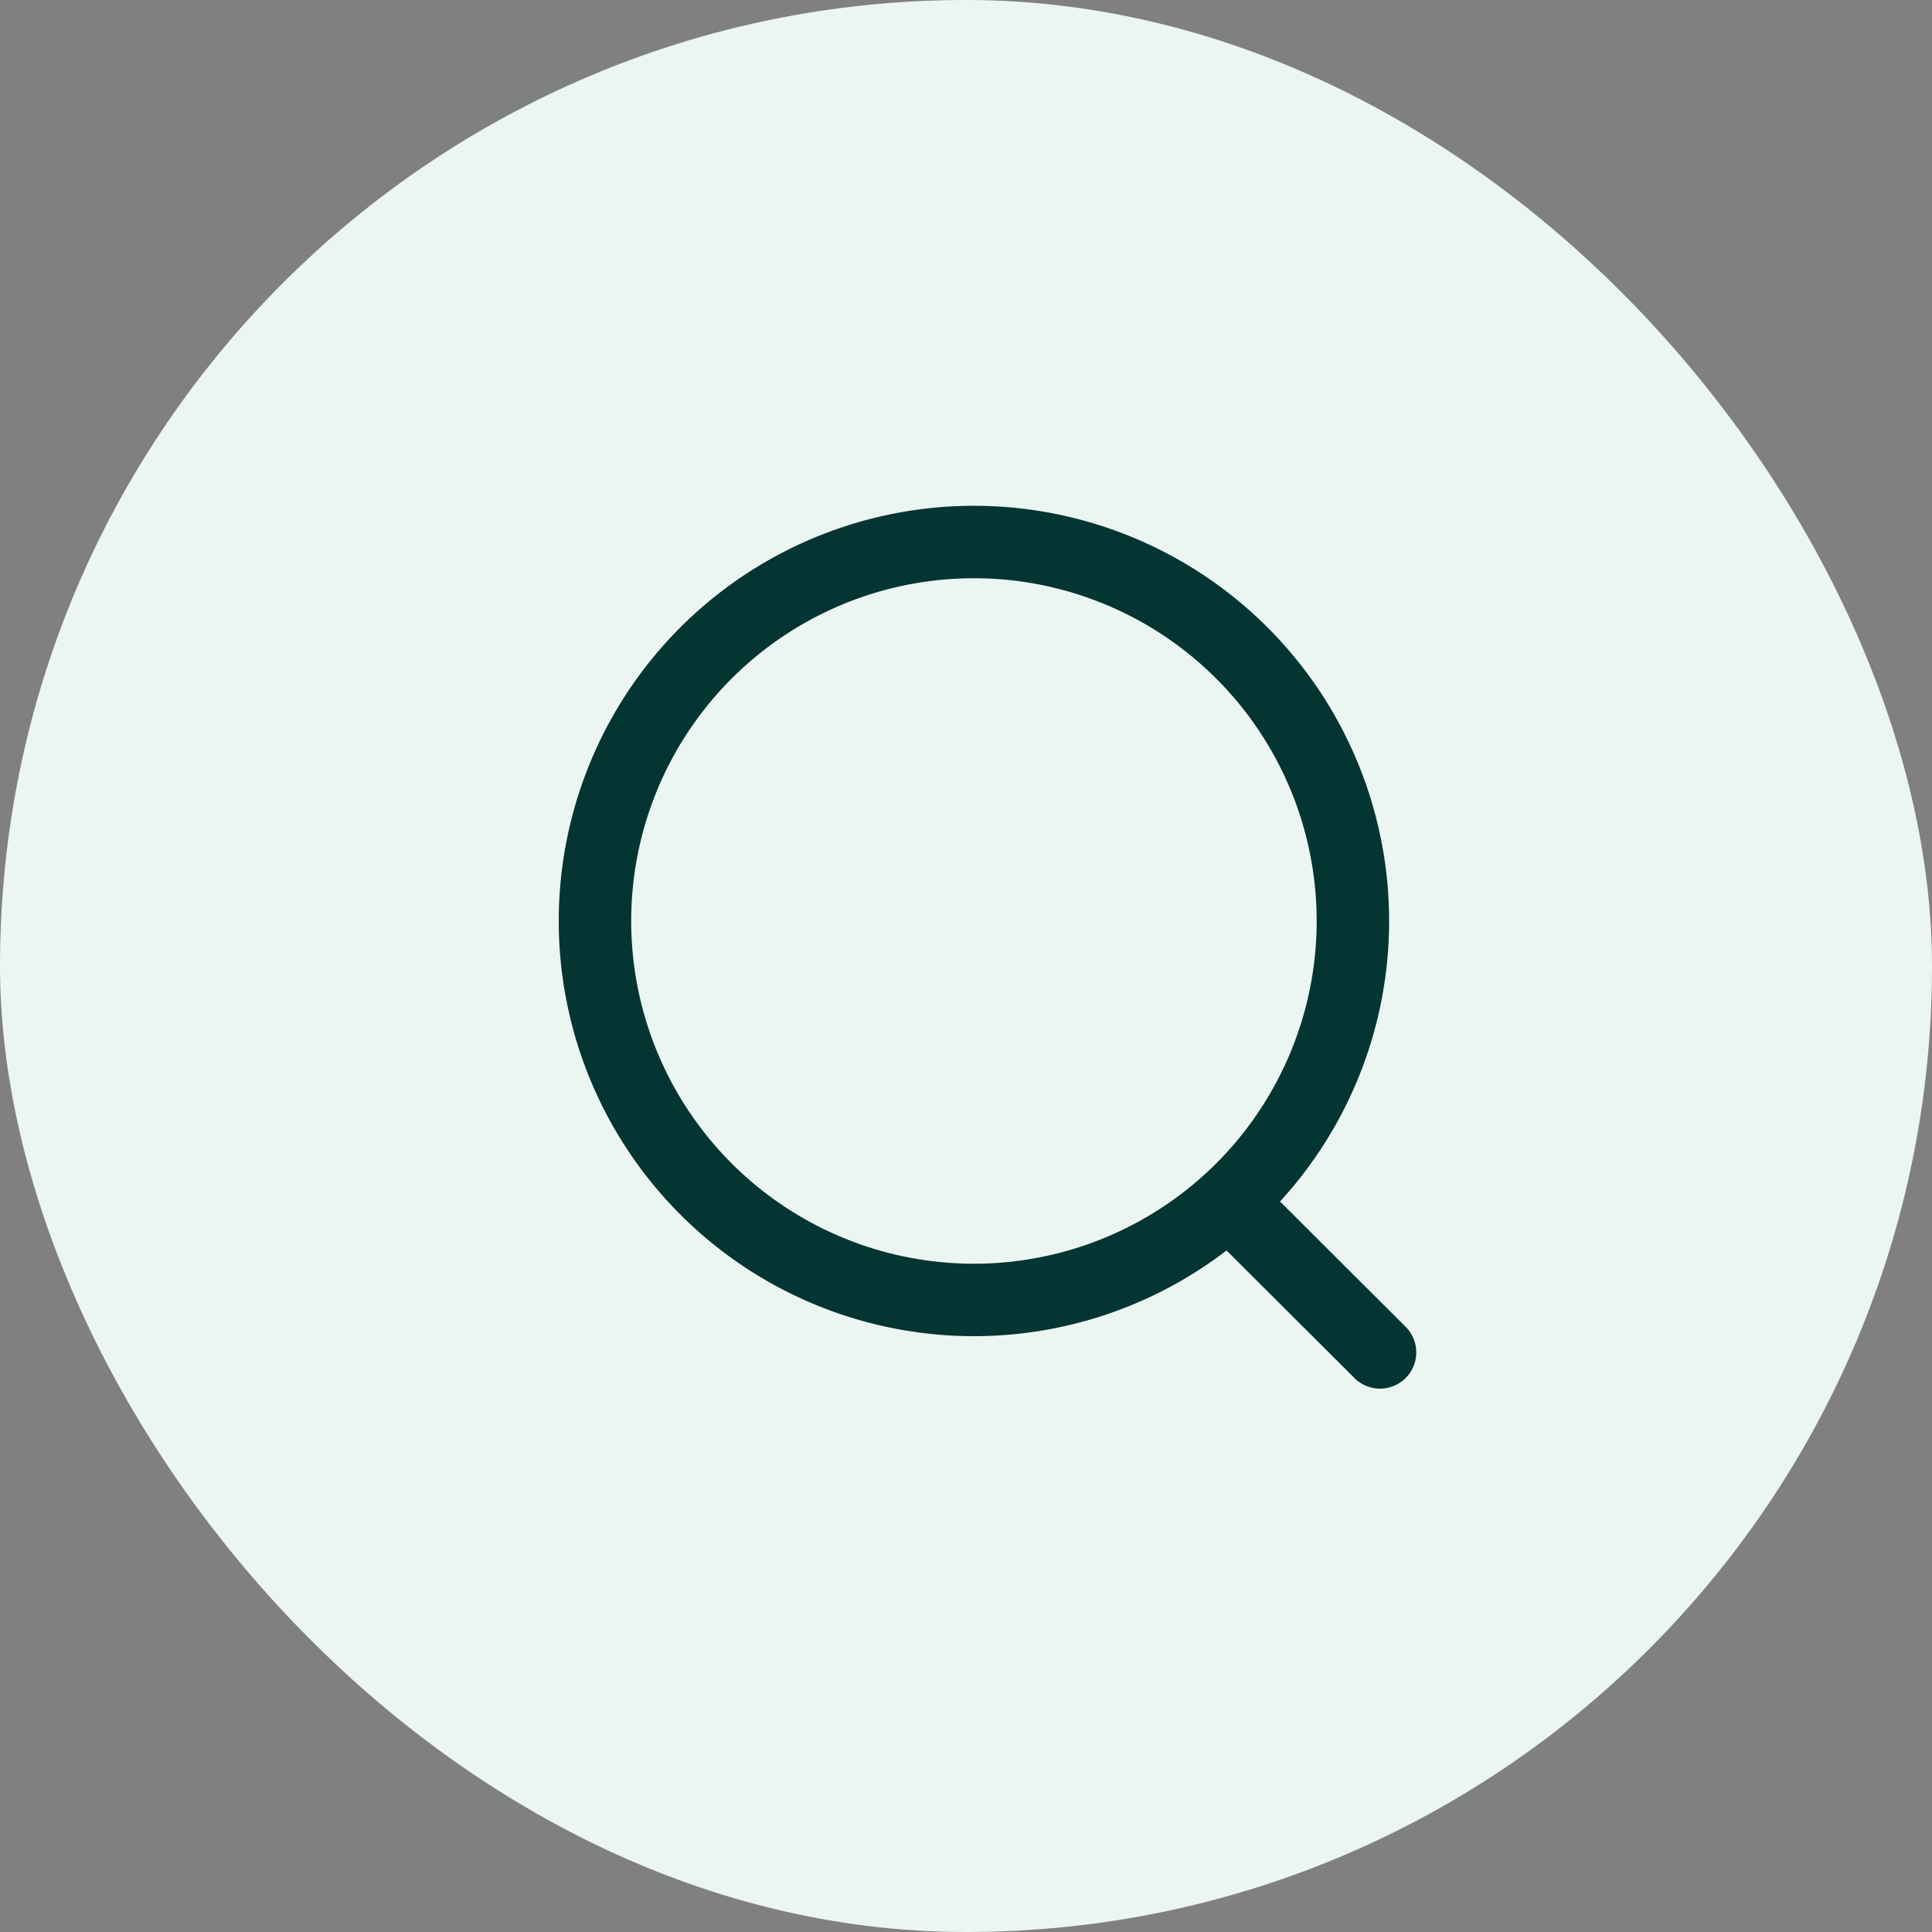 <svg xmlns="http://www.w3.org/2000/svg" width="40" height="40" fill="none">
  <rect width="100%" height="100%" fill="#808080" stroke="none"/>
  <rect width="40" height="40" fill="#EBF5F1" rx="20" />
  <path stroke="#053532" stroke-linecap="round" stroke-linejoin="round" stroke-width="1.5"
    d="M20.039 26.913a7.846 7.846 0 1 0 0-15.69 7.846 7.846 0 0 0 0 15.69ZM25.496 24.932 28.572 28" />
</svg>